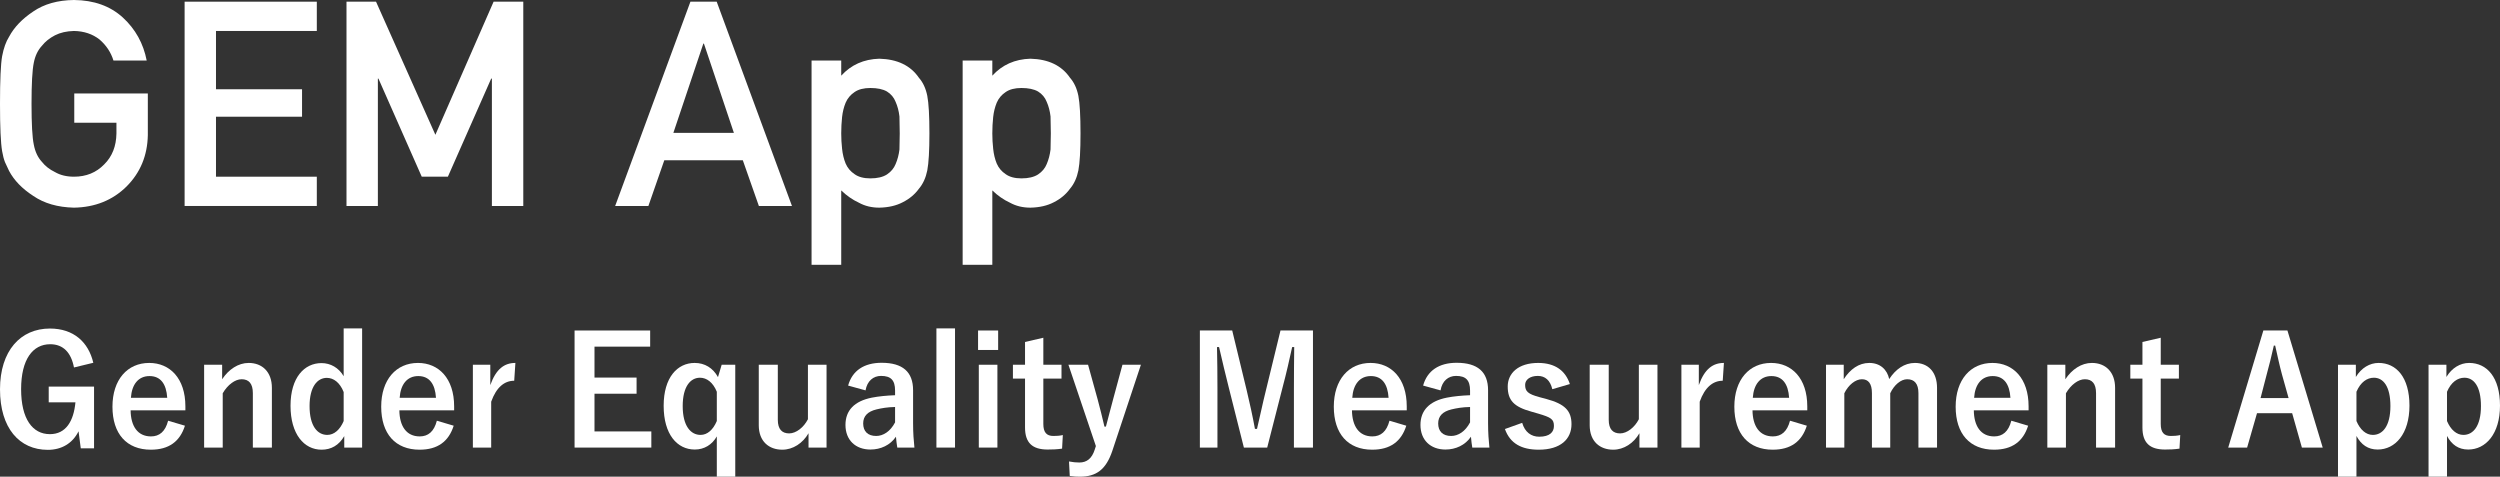 <svg width="236" height="45" viewBox="0 0 236 45" fill="none" xmlns="http://www.w3.org/2000/svg">
<rect x="0" y="0" width="236" height="45" fill="#333333" stroke="none"/>
<path d="M7.011 11.587H10.992V12.593C10.974 13.801 10.59 14.775 9.839 15.516C9.089 16.292 8.137 16.68 6.984 16.68C6.287 16.68 5.688 16.534 5.188 16.243C4.678 15.996 4.267 15.675 3.955 15.278C3.57 14.863 3.316 14.321 3.19 13.651C3.047 12.981 2.976 11.697 2.976 9.802C2.976 7.906 3.047 6.614 3.19 5.926C3.316 5.273 3.57 4.74 3.955 4.325C4.267 3.929 4.678 3.598 5.188 3.333C5.688 3.078 6.287 2.941 6.984 2.923C7.931 2.941 8.736 3.21 9.397 3.73C10.031 4.277 10.469 4.938 10.711 5.714H13.848C13.535 4.101 12.784 2.747 11.595 1.653C10.407 0.569 8.87 0.018 6.984 0C5.447 0.018 4.165 0.379 3.137 1.085C2.091 1.781 1.332 2.575 0.858 3.466C0.563 3.933 0.344 4.546 0.201 5.304C0.067 6.063 0 7.562 0 9.802C0 12.006 0.067 13.496 0.201 14.273C0.273 14.687 0.362 15.031 0.469 15.304C0.585 15.569 0.715 15.847 0.858 16.138C1.332 17.028 2.091 17.813 3.137 18.492C4.165 19.198 5.447 19.568 6.984 19.603C8.977 19.568 10.63 18.902 11.944 17.606C13.249 16.301 13.919 14.682 13.955 12.751V8.823H7.011V11.587Z" fill="white"/>
<path d="M17.427 19.444H29.907V16.68H20.389V11.018H28.513V8.426H20.389V2.923H29.907V0.159H17.427V19.444Z" fill="white"/>
<path d="M32.709 19.444H35.671V7.421H35.725L39.813 16.68H42.28L46.368 7.421H46.435V19.444H49.398V0.159H46.596L41.1 12.725L35.497 0.159H32.709V19.444Z" fill="white"/>
<path d="M63.567 12.54L66.396 4.114H66.45L69.278 12.54H63.567ZM71.637 19.444H74.761L67.656 0.159H65.176L58.071 19.444H61.208L62.709 15.132H70.123L71.637 19.444Z" fill="white"/>
<path d="M76.611 25H79.412V17.976C79.922 18.47 80.48 18.858 81.088 19.14C81.651 19.449 82.29 19.603 83.005 19.603C83.872 19.585 84.614 19.414 85.23 19.087C85.856 18.77 86.361 18.347 86.745 17.817C87.129 17.368 87.393 16.79 87.536 16.085C87.67 15.379 87.737 14.215 87.737 12.593C87.737 10.926 87.67 9.744 87.536 9.048C87.393 8.342 87.129 7.773 86.745 7.341C85.959 6.186 84.712 5.586 83.005 5.542C81.539 5.586 80.342 6.12 79.412 7.143V5.714H76.611V25ZM82.16 16.839C81.535 16.839 81.039 16.706 80.672 16.442C80.288 16.186 80.007 15.851 79.828 15.437C79.658 15.022 79.546 14.559 79.493 14.048C79.439 13.563 79.412 13.078 79.412 12.593C79.412 12.072 79.439 11.556 79.493 11.045C79.546 10.56 79.658 10.11 79.828 9.696C80.007 9.281 80.288 8.946 80.672 8.69C81.039 8.435 81.535 8.307 82.16 8.307C82.822 8.307 83.344 8.417 83.729 8.638C84.113 8.876 84.386 9.202 84.546 9.616C84.725 10.013 84.846 10.472 84.908 10.992C84.926 11.512 84.935 12.046 84.935 12.593C84.935 13.113 84.926 13.62 84.908 14.114C84.846 14.616 84.725 15.075 84.546 15.489C84.386 15.886 84.113 16.212 83.729 16.468C83.344 16.715 82.822 16.839 82.16 16.839Z" fill="white"/>
<path d="M90.874 25H93.675V17.976C94.185 18.47 94.743 18.858 95.351 19.14C95.914 19.449 96.553 19.603 97.268 19.603C98.135 19.585 98.877 19.414 99.493 19.087C100.119 18.77 100.624 18.347 101.008 17.817C101.392 17.368 101.656 16.79 101.799 16.085C101.933 15.379 102 14.215 102 12.593C102 10.926 101.933 9.744 101.799 9.048C101.656 8.342 101.392 7.773 101.008 7.341C100.222 6.186 98.975 5.586 97.268 5.542C95.802 5.586 94.605 6.12 93.675 7.143V5.714H90.874V25ZM96.423 16.839C95.798 16.839 95.302 16.706 94.936 16.442C94.551 16.186 94.27 15.851 94.091 15.437C93.921 15.022 93.809 14.559 93.756 14.048C93.702 13.563 93.675 13.078 93.675 12.593C93.675 12.072 93.702 11.556 93.756 11.045C93.809 10.56 93.921 10.11 94.091 9.696C94.27 9.281 94.551 8.946 94.936 8.69C95.302 8.435 95.798 8.307 96.423 8.307C97.085 8.307 97.608 8.417 97.992 8.638C98.376 8.876 98.649 9.202 98.81 9.616C98.988 10.013 99.109 10.472 99.171 10.992C99.189 11.512 99.198 12.046 99.198 12.593C99.198 13.113 99.189 13.62 99.171 14.114C99.109 14.616 98.988 15.075 98.81 15.489C98.649 15.886 98.376 16.212 97.992 16.468C97.608 16.715 97.085 16.839 96.423 16.839Z" fill="white"/>
<path d="M8.808 34.247C8.348 32.296 6.955 31.014 4.711 31.014C1.937 31.014 0 33.108 0 36.754C0 40.414 1.826 42.465 4.516 42.465C5.812 42.465 6.857 41.852 7.415 40.713L7.624 42.322H8.878V36.498H4.599V37.979H7.122C6.955 39.745 6.23 40.984 4.711 40.984C3.066 40.984 1.993 39.545 1.993 36.74C1.993 33.92 3.094 32.495 4.739 32.495C5.979 32.495 6.718 33.293 6.983 34.689L8.808 34.247Z" fill="white"/>
<path d="M17.501 38.733V38.363C17.501 35.714 16.037 34.261 14.086 34.261C12.023 34.261 10.616 35.842 10.616 38.392C10.616 40.955 11.954 42.451 14.239 42.451C15.94 42.451 16.985 41.682 17.459 40.186L15.87 39.716C15.605 40.742 15.048 41.197 14.253 41.197C12.985 41.197 12.344 40.215 12.33 38.733H17.501ZM12.358 37.551C12.441 36.298 13.055 35.501 14.114 35.501C15.159 35.501 15.703 36.241 15.786 37.551H12.358Z" fill="white"/>
<path d="M20.97 34.432H19.269V42.251H21.025V37.124C21.499 36.312 22.196 35.8 22.809 35.8C23.492 35.8 23.869 36.213 23.869 37.11V42.251H25.666V36.611C25.666 35.102 24.747 34.261 23.478 34.261C22.489 34.261 21.583 34.874 20.97 35.8V34.432Z" fill="white"/>
<path d="M34.184 31H32.442V35.515C31.982 34.717 31.202 34.276 30.352 34.276C28.735 34.276 27.425 35.629 27.425 38.306C27.425 40.984 28.707 42.451 30.352 42.451C31.258 42.451 31.996 42.038 32.498 41.169V42.251H34.184V31ZM32.442 39.745C32.094 40.571 31.536 41.055 30.895 41.055C29.975 41.055 29.223 40.229 29.223 38.335C29.223 36.483 29.975 35.671 30.853 35.671C31.481 35.671 32.08 36.099 32.442 37.01V39.745Z" fill="white"/>
<path d="M42.871 38.733V38.363C42.871 35.714 41.407 34.261 39.456 34.261C37.394 34.261 35.986 35.842 35.986 38.392C35.986 40.955 37.324 42.451 39.61 42.451C41.31 42.451 42.355 41.682 42.829 40.186L41.24 39.716C40.975 40.742 40.418 41.197 39.623 41.197C38.355 41.197 37.714 40.215 37.7 38.733H42.871ZM37.728 37.551C37.812 36.298 38.425 35.501 39.484 35.501C40.529 35.501 41.073 36.241 41.157 37.551H37.728Z" fill="white"/>
<path d="M48.653 34.261C47.622 34.261 46.828 34.817 46.284 36.355V34.432H44.639V42.251H46.368V37.922C46.855 36.554 47.622 35.942 48.542 35.942L48.653 34.261Z" fill="white"/>
<path d="M61.375 31.199H54.239V42.251H61.486V40.727H56.12V37.167H60.093V35.643H56.12V32.723H61.375V31.199Z" fill="white"/>
<path d="M69.409 34.432H68.126L67.778 35.6C67.304 34.731 66.524 34.261 65.576 34.261C63.945 34.261 62.649 35.629 62.649 38.306C62.649 40.998 63.917 42.436 65.59 42.436C66.482 42.436 67.221 41.981 67.667 41.197V45H69.409V34.432ZM67.667 39.745C67.318 40.571 66.775 41.055 66.133 41.055C65.214 41.055 64.447 40.229 64.447 38.335C64.447 36.455 65.2 35.657 66.078 35.657C66.705 35.657 67.304 36.084 67.667 36.982V39.745Z" fill="white"/>
<path d="M78.026 34.432H76.269V39.574C75.879 40.343 75.154 40.913 74.499 40.913C73.817 40.913 73.426 40.514 73.426 39.631V34.432H71.628V40.143C71.628 41.682 72.604 42.451 73.844 42.451C74.862 42.451 75.782 41.838 76.325 40.898V42.251H78.026V34.432Z" fill="white"/>
<path d="M81.707 36.853C81.861 35.956 82.446 35.486 83.171 35.486C84.091 35.486 84.495 35.885 84.495 36.868V37.309C83.714 37.338 82.962 37.409 82.307 37.537C80.648 37.865 79.812 38.748 79.812 40.115C79.812 41.539 80.76 42.436 82.167 42.436C83.143 42.436 84.035 42.023 84.578 41.226C84.62 41.682 84.648 41.91 84.704 42.251H86.321C86.251 41.596 86.195 40.855 86.195 39.944V36.839C86.195 35.102 85.206 34.247 83.227 34.247C81.568 34.247 80.453 34.988 80.063 36.398L81.707 36.853ZM84.495 39.873C84.049 40.727 83.38 41.155 82.711 41.155C81.916 41.155 81.484 40.713 81.484 39.972C81.484 39.275 81.916 38.847 82.739 38.648C83.213 38.534 83.756 38.434 84.495 38.42V39.873Z" fill="white"/>
<path d="M90.154 31H88.398V42.251H90.154V31Z" fill="white"/>
<path d="M94.155 34.432H92.399V42.251H94.155V34.432ZM94.225 31.199H92.329V33.037H94.225V31.199Z" fill="white"/>
<path d="M98.491 31.883L96.763 32.282V34.432H95.62V35.743H96.763V40.357C96.763 41.795 97.446 42.436 98.895 42.436C99.356 42.436 99.774 42.422 100.261 42.351L100.331 41.069C100.011 41.14 99.732 41.155 99.439 41.155C98.798 41.155 98.491 40.813 98.491 40.029V35.743H100.206V34.432H98.491V31.883Z" fill="white"/>
<path d="M107.702 34.432H105.96L105.082 37.68C104.831 38.591 104.636 39.389 104.399 40.272H104.26C104.037 39.36 103.87 38.605 103.619 37.708L102.713 34.432H100.859L103.451 42.109L103.34 42.451C103.075 43.277 102.601 43.661 101.89 43.661C101.584 43.661 101.291 43.633 100.915 43.562L100.985 44.929C101.347 44.986 101.64 45 101.932 45C103.493 45 104.413 44.331 105.012 42.536L107.702 34.432Z" fill="white"/>
<path d="M123.944 31.199H120.878L119.498 36.868C119.178 38.135 118.955 39.275 118.662 40.485H118.467C118.244 39.275 117.965 37.993 117.686 36.839L116.321 31.199H113.268V42.251H114.927V36.697C114.927 35.33 114.913 34.048 114.885 32.766H115.08C115.401 34.119 115.665 35.315 116 36.597L117.422 42.251H119.624L121.087 36.526C121.449 35.173 121.7 34.034 121.979 32.766H122.174C122.16 34.076 122.146 35.287 122.146 36.668V42.251H123.944V31.199Z" fill="white"/>
<path d="M132.797 38.733V38.363C132.797 35.714 131.333 34.261 129.382 34.261C127.319 34.261 125.911 35.842 125.911 38.392C125.911 40.955 127.249 42.451 129.535 42.451C131.236 42.451 132.281 41.682 132.755 40.186L131.166 39.716C130.901 40.742 130.344 41.197 129.549 41.197C128.281 41.197 127.64 40.215 127.626 38.733H132.797ZM127.654 37.551C127.737 36.298 128.351 35.501 129.41 35.501C130.455 35.501 130.999 36.241 131.082 37.551H127.654Z" fill="white"/>
<path d="M135.987 36.853C136.14 35.956 136.725 35.486 137.45 35.486C138.37 35.486 138.774 35.885 138.774 36.868V37.309C137.994 37.338 137.241 37.409 136.586 37.537C134.927 37.865 134.091 38.748 134.091 40.115C134.091 41.539 135.039 42.436 136.447 42.436C137.422 42.436 138.314 42.023 138.858 41.226C138.9 41.682 138.927 41.91 138.983 42.251H140.6C140.53 41.596 140.474 40.855 140.474 39.944V36.839C140.474 35.102 139.485 34.247 137.506 34.247C135.847 34.247 134.732 34.988 134.342 36.398L135.987 36.853ZM138.774 39.873C138.328 40.727 137.659 41.155 136.99 41.155C136.196 41.155 135.764 40.713 135.764 39.972C135.764 39.275 136.196 38.847 137.018 38.648C137.492 38.534 138.035 38.434 138.774 38.42V39.873Z" fill="white"/>
<path d="M148.196 36.255C147.778 34.988 146.802 34.261 145.2 34.261C143.332 34.261 142.329 35.23 142.329 36.483C142.329 37.794 142.914 38.406 144.572 38.862L145.214 39.047C146.426 39.403 146.691 39.574 146.691 40.215C146.691 40.784 146.301 41.226 145.297 41.226C144.559 41.226 143.945 40.799 143.694 39.916L142.064 40.499C142.552 41.867 143.639 42.451 145.255 42.451C147.332 42.451 148.349 41.44 148.349 40.044C148.349 38.776 147.722 38.135 145.98 37.665L145.339 37.494C144.224 37.195 143.973 36.939 143.973 36.327C143.973 35.857 144.419 35.486 145.172 35.486C145.855 35.486 146.342 35.899 146.538 36.74L148.196 36.255Z" fill="white"/>
<path d="M156.464 34.432H154.708V39.574C154.317 40.343 153.593 40.913 152.938 40.913C152.255 40.913 151.864 40.514 151.864 39.631V34.432H150.067V40.143C150.067 41.682 151.042 42.451 152.283 42.451C153.3 42.451 154.22 41.838 154.763 40.898V42.251H156.464V34.432Z" fill="white"/>
<path d="M162.738 34.261C161.707 34.261 160.912 34.817 160.369 36.355V34.432H158.724V42.251H160.452V37.922C160.94 36.554 161.707 35.942 162.626 35.942L162.738 34.261Z" fill="white"/>
<path d="M170.607 38.733V38.363C170.607 35.714 169.143 34.261 167.192 34.261C165.13 34.261 163.722 35.842 163.722 38.392C163.722 40.955 165.06 42.451 167.346 42.451C169.046 42.451 170.091 41.682 170.565 40.186L168.976 39.716C168.711 40.742 168.154 41.197 167.36 41.197C166.091 41.197 165.45 40.215 165.436 38.733H170.607ZM165.464 37.551C165.548 36.298 166.161 35.501 167.22 35.501C168.265 35.501 168.809 36.241 168.893 37.551H165.464Z" fill="white"/>
<path d="M174.048 34.432H172.375V42.251H174.104V37.124C174.494 36.327 175.163 35.8 175.762 35.8C176.375 35.8 176.71 36.213 176.71 37.11V42.251H178.438V37.124C178.801 36.341 179.442 35.8 180.041 35.8C180.724 35.8 181.1 36.227 181.1 37.11V42.251H182.856V36.611C182.856 35.102 182.006 34.261 180.766 34.261C179.776 34.261 178.94 34.86 178.341 35.785C178.145 34.874 177.476 34.261 176.459 34.261C175.47 34.261 174.647 34.86 174.048 35.8V34.432Z" fill="white"/>
<path d="M191.499 38.733V38.363C191.499 35.714 190.036 34.261 188.085 34.261C186.022 34.261 184.614 35.842 184.614 38.392C184.614 40.955 185.952 42.451 188.238 42.451C189.938 42.451 190.984 41.682 191.457 40.186L189.869 39.716C189.604 40.742 189.046 41.197 188.252 41.197C186.984 41.197 186.342 40.215 186.329 38.733H191.499ZM186.356 37.551C186.44 36.298 187.053 35.501 188.112 35.501C189.158 35.501 189.701 36.241 189.785 37.551H186.356Z" fill="white"/>
<path d="M194.968 34.432H193.268V42.251H195.024V37.124C195.498 36.312 196.195 35.8 196.808 35.8C197.491 35.8 197.867 36.213 197.867 37.11V42.251H199.665V36.611C199.665 35.102 198.745 34.261 197.477 34.261C196.487 34.261 195.581 34.874 194.968 35.8V34.432Z" fill="white"/>
<path d="M203.974 31.883L202.246 32.282V34.432H201.103V35.743H202.246V40.357C202.246 41.795 202.929 42.436 204.378 42.436C204.838 42.436 205.256 42.422 205.744 42.351L205.814 41.069C205.493 41.14 205.214 41.155 204.922 41.155C204.281 41.155 203.974 40.813 203.974 40.029V35.743H205.688V34.432H203.974V31.883Z" fill="white"/>
<path d="M215.933 31.199H213.661L210.344 42.251H212.128L213.062 39.004H216.379L217.299 42.251H219.264L215.933 31.199ZM216.044 37.58H213.396L213.981 35.33C214.218 34.475 214.413 33.678 214.65 32.624H214.776C215.013 33.663 215.18 34.475 215.417 35.344L216.044 37.58Z" fill="white"/>
<path d="M222.393 34.432H220.707V45H222.449V41.155C222.895 41.981 223.536 42.436 224.456 42.436C226.101 42.436 227.453 40.969 227.453 38.292C227.453 35.614 226.212 34.261 224.54 34.261C223.703 34.261 222.909 34.731 222.393 35.586V34.432ZM222.449 36.982C222.839 36.07 223.452 35.657 224.094 35.657C224.972 35.657 225.655 36.455 225.655 38.335C225.655 40.229 224.916 41.055 223.996 41.055C223.355 41.055 222.797 40.571 222.449 39.745V36.982Z" fill="white"/>
<path d="M230.941 34.432H229.254V45H230.997V41.155C231.442 41.981 232.084 42.436 233.003 42.436C234.648 42.436 236 40.969 236 38.292C236 35.614 234.76 34.261 233.087 34.261C232.251 34.261 231.456 34.731 230.941 35.586V34.432ZM230.997 36.982C231.387 36.07 232 35.657 232.641 35.657C233.519 35.657 234.202 36.455 234.202 38.335C234.202 40.229 233.463 41.055 232.544 41.055C231.902 41.055 231.345 40.571 230.997 39.745V36.982Z" fill="white"/>
</svg>
